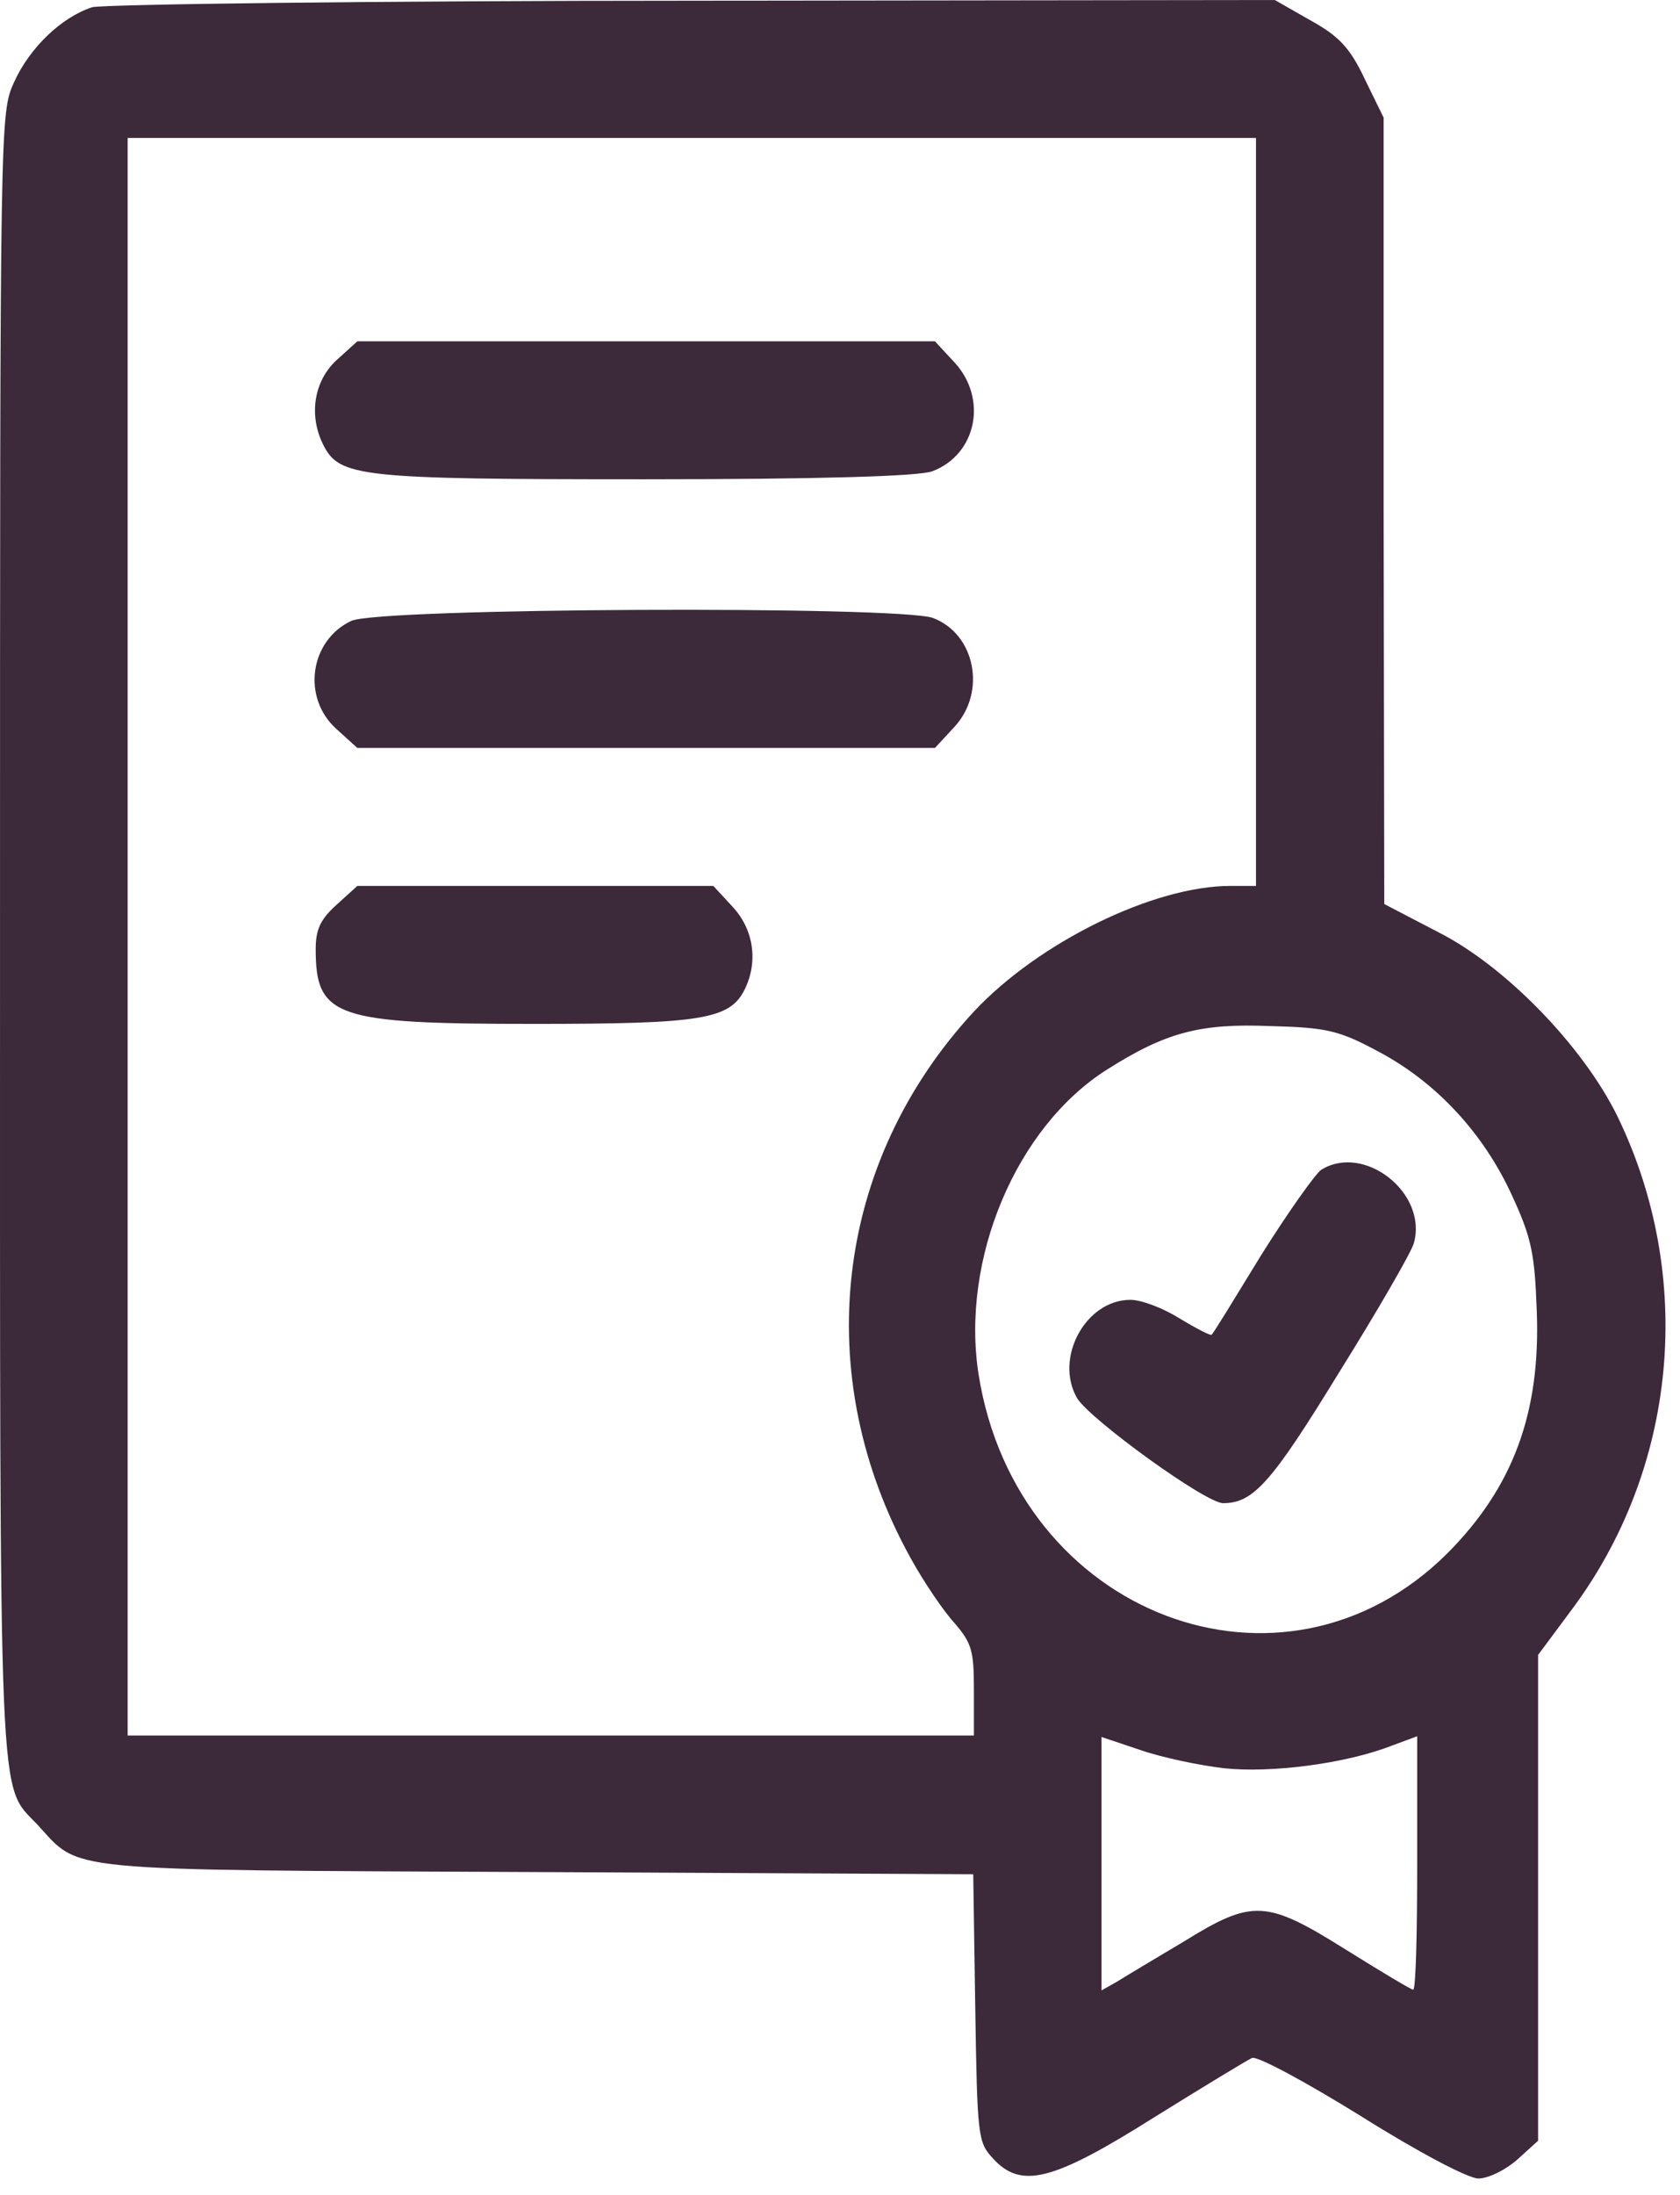 <svg width="98" height="128" viewBox="0 0 98 128" fill="none" xmlns="http://www.w3.org/2000/svg">
<path d="M5.369 0.423C3.566 1.016 1.725 2.795 0.824 4.785C0.001 6.605 0.001 6.69 0.001 54.536C0.001 106.617 -0.117 103.949 2.195 106.405C4.742 109.157 3.175 109.03 31.227 109.157L56.772 109.284L56.89 117.075C57.007 124.57 57.046 124.908 57.908 125.84C59.554 127.661 61.395 127.195 67.311 123.469C70.171 121.69 72.757 120.124 73.032 119.997C73.345 119.87 76.166 121.394 79.379 123.384C82.748 125.501 85.647 127.025 86.235 127.025C86.823 127.025 87.841 126.517 88.507 125.925L89.722 124.824V110.681V96.497L91.642 93.914C97.871 85.615 98.89 74.437 94.345 65.079C92.347 61.014 87.841 56.357 83.924 54.367L80.75 52.715L80.711 29.809V6.859L79.614 4.615C78.752 2.795 78.125 2.117 76.44 1.186L74.364 -7.62939e-06L40.395 0.042C21.746 0.042 5.956 0.254 5.369 0.423ZM73.267 29.851V51.657H71.778C67.272 51.657 60.572 54.96 56.811 58.982C48.662 67.789 47.212 80.195 53.128 90.865C53.873 92.22 55.048 93.956 55.675 94.634C56.694 95.82 56.811 96.243 56.811 98.572V101.197H32.128H7.445V54.621V8.045H40.356H73.267V29.851ZM80.476 61.353C83.806 63.132 86.549 66.096 88.194 69.695C89.33 72.15 89.526 73.082 89.644 76.427C89.879 82.355 88.272 86.716 84.433 90.569C74.873 100.096 59.319 94.21 57.086 80.153C56.028 73.421 59.28 65.715 64.569 62.37C67.977 60.21 69.976 59.66 74.089 59.829C77.42 59.914 78.125 60.083 80.476 61.353ZM71.386 103.102C74.089 103.399 78.478 102.848 81.181 101.79L82.67 101.239V108.607C82.67 112.672 82.591 116.017 82.435 116.017C82.317 116.017 80.554 114.958 78.517 113.688C73.854 110.766 73.071 110.724 69.035 113.222C67.39 114.196 65.627 115.254 65.156 115.551L64.255 116.059V108.649V101.282L66.528 102.044C67.742 102.467 69.936 102.933 71.386 103.102Z" fill="#3C293A"/>
<path d="M19.63 21.002C18.337 22.187 17.984 24.177 18.846 25.913C19.787 27.819 20.923 27.946 37.535 27.946C47.682 27.946 53.599 27.776 54.382 27.48C56.968 26.506 57.634 23.246 55.675 21.128L54.539 19.901H37.692H20.845L19.63 21.002Z" fill="#3C293A"/>
<path d="M20.492 36.203C18.063 37.346 17.593 40.691 19.63 42.511L20.845 43.612H37.692H54.539L55.675 42.384C57.556 40.352 56.89 36.965 54.422 36.033C52.423 35.313 22.138 35.44 20.492 36.203Z" fill="#3C293A"/>
<path d="M19.63 52.758C18.69 53.605 18.416 54.198 18.416 55.341C18.416 59.321 19.552 59.702 31.149 59.702C40.944 59.702 42.589 59.448 43.451 57.67C44.235 56.061 43.961 54.198 42.746 52.885L41.61 51.657H31.227H20.845L19.63 52.758Z" fill="#3C293A"/>
<path d="M77.067 68.213C76.715 68.467 75.147 70.669 73.58 73.167C72.052 75.665 70.759 77.782 70.681 77.824C70.642 77.909 69.819 77.486 68.839 76.893C67.899 76.3 66.606 75.792 65.94 75.792C63.315 75.792 61.474 79.222 62.845 81.55C63.668 82.821 70.328 87.648 71.347 87.648C73.11 87.648 74.168 86.462 78.086 80.069C80.358 76.427 82.317 73.04 82.474 72.489C83.297 69.568 79.575 66.646 77.067 68.213Z" fill="#3C293A"/>
</svg>
